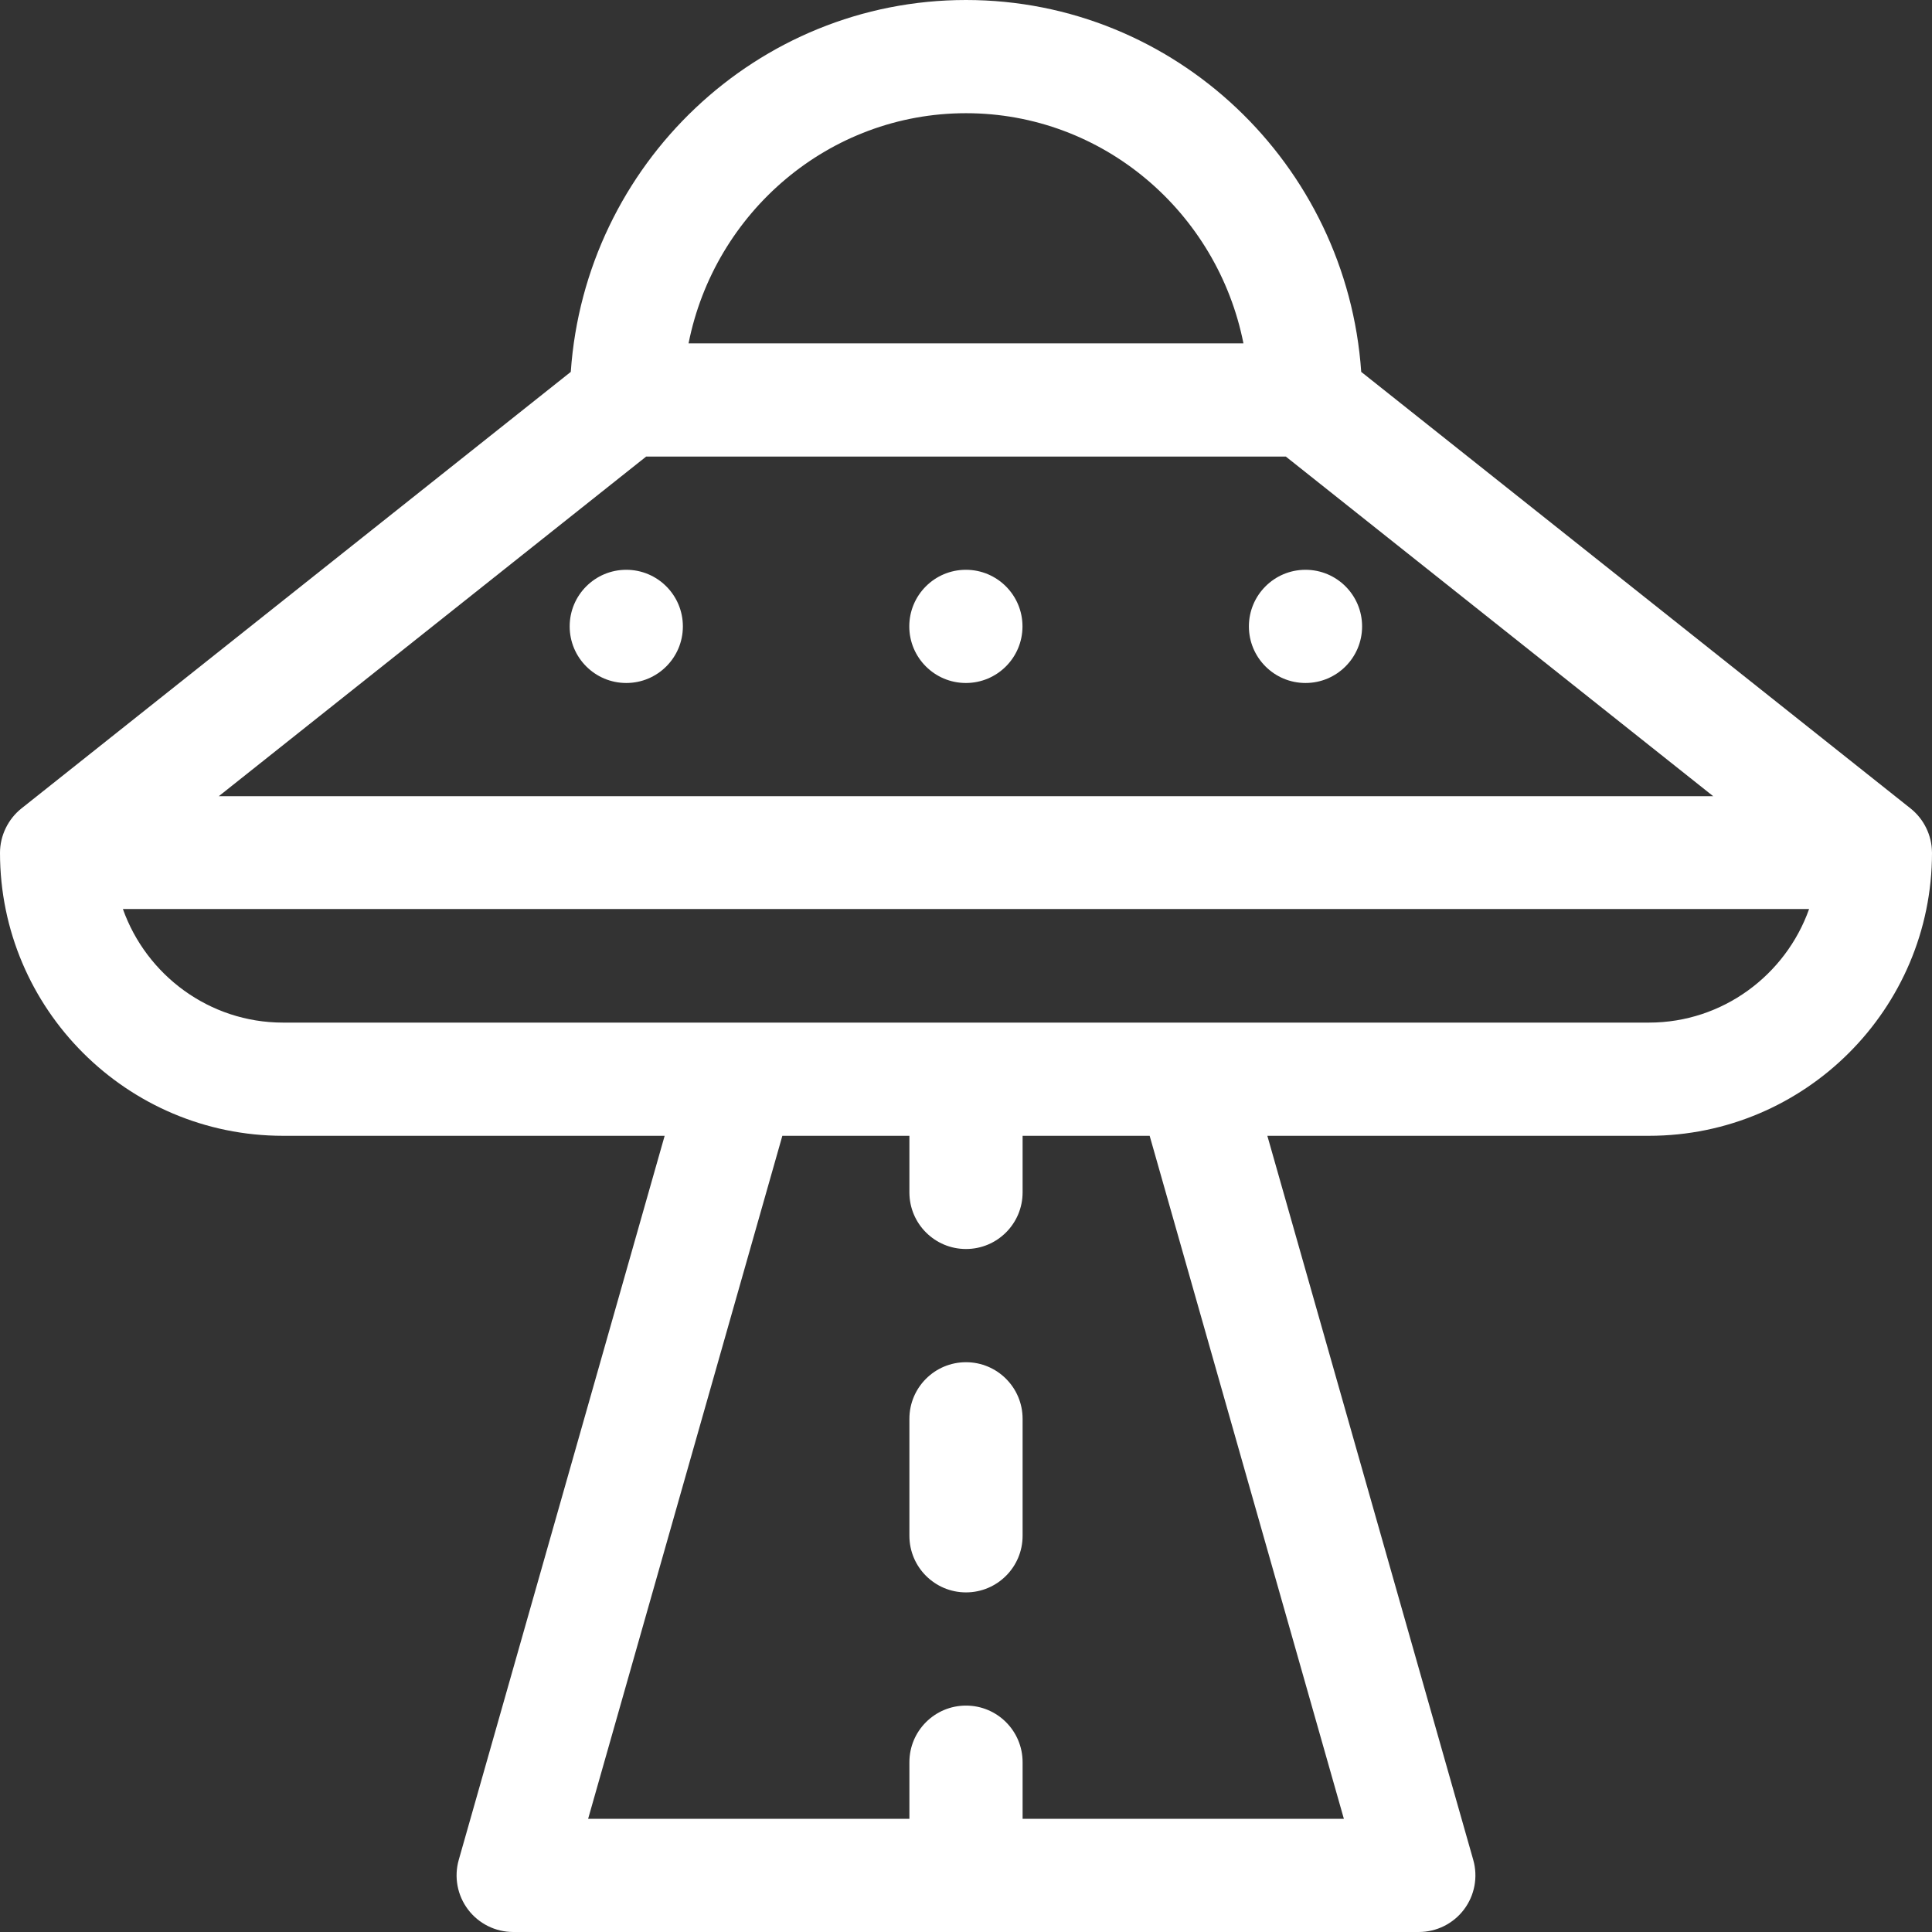 <?xml version="1.0"?>
<svg xmlns="http://www.w3.org/2000/svg" xmlns:xlink="http://www.w3.org/1999/xlink" version="1.1" id="Capa_1" x="0px" y="0px" viewBox="0 0 512 512" style="enable-background:new 0 0 512 512;" xml:space="preserve" width="512px" height="512px"><rect x="0" y="0" width="512" height="512" fill="#333333" stroke="none"/><g><g>
	<g>
		<path d="M511.994,225.875c-0.04-4.545-2.169-8.84-5.661-11.618L360.737,98.552C356.938,43.565,311.416,0,256,0    c-55.416,0-100.938,43.565-104.737,98.552L5.667,214.258C2.202,217.014,0,221.386,0,226c0,41.355,33.645,75,75,75h101.14    l-54.568,191.897c-1.286,4.524-0.376,9.39,2.458,13.143c2.835,3.753,7.266,5.959,11.97,5.959h240c4.704,0,9.135-2.206,11.97-5.959    c2.834-3.753,3.745-8.619,2.458-13.143L335.86,301H437c41.355,0,75-33.645,75-75C512,225.958,511.994,225.917,511.994,225.875z     M256,30c36.288,0,66.634,26.253,73.526,61H182.474C189.366,56.253,219.712,30,256,30z M171.234,121h169.531l113.25,90H57.984    L171.234,121z M356.14,482H271v-15c0-8.284-6.716-15-15-15s-15,6.716-15,15v15h-85.14l51.47-181H241v15c0,8.284,6.716,15,15,15    s15-6.716,15-15v-15h33.671L356.14,482z M437,271H75c-19.556,0-36.239-12.639-42.43-30.1h446.86    C473.239,258.361,456.556,271,437,271z" data-original="#000000" class="active-path" data-old_color="#000000" fill="#FFFFFF"/>
	</g>
</g><g>
	<g>
		<path d="M256,361c-8.284,0-15,6.716-15,15v31c0,8.284,6.716,15,15,15s15-6.716,15-15v-31C271,367.716,264.284,361,256,361z" data-original="#000000" class="active-path" data-old_color="#000000" fill="#FFFFFF"/>
	</g>
</g><g>
	<g>
		<circle cx="165.97" cy="166" r="15" data-original="#000000" class="active-path" data-old_color="#000000" fill="#FFFFFF"/>
	</g>
</g><g>
	<g>
		<circle cx="255.97" cy="166" r="15" data-original="#000000" class="active-path" data-old_color="#000000" fill="#FFFFFF"/>
	</g>
</g><g>
	<g>
		<circle cx="345.97" cy="166" r="15" data-original="#000000" class="active-path" data-old_color="#000000" fill="#FFFFFF"/>
	</g>
</g></g> </svg>
